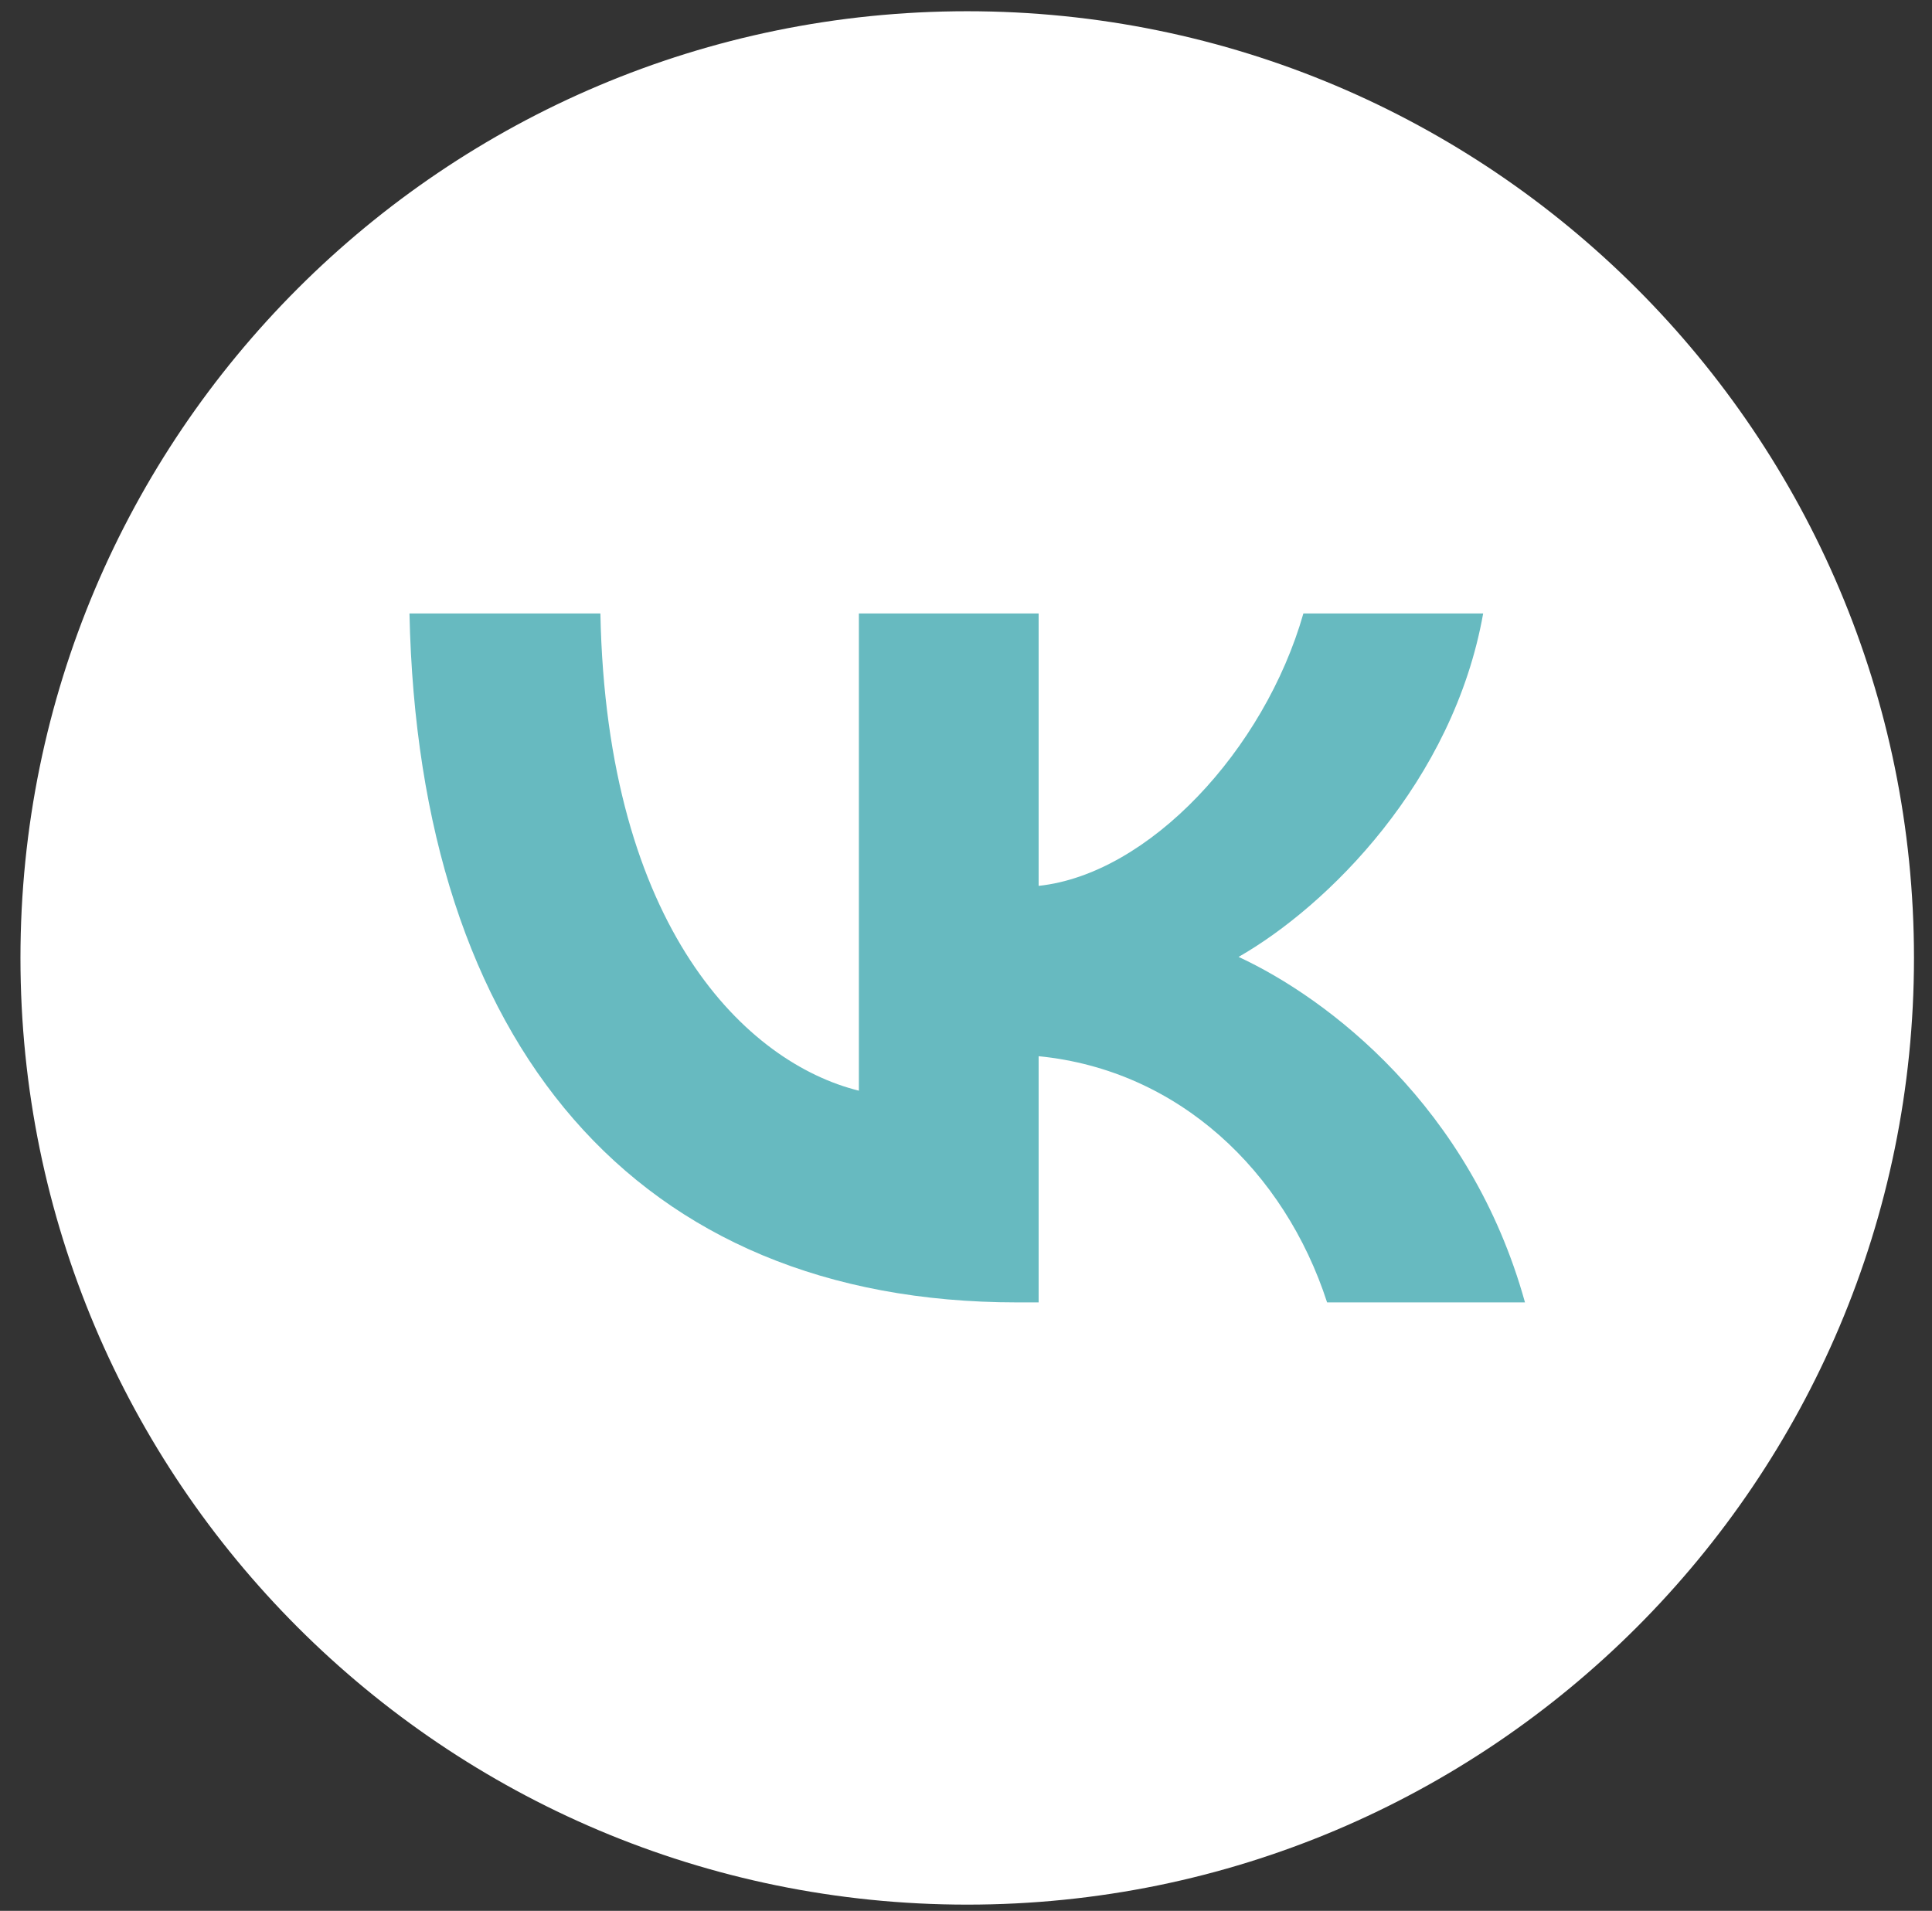 <?xml version="1.0" encoding="UTF-8"?> <svg xmlns="http://www.w3.org/2000/svg" width="92" height="91" viewBox="0 0 92 91" fill="none"><rect x="0" y="0" width="92" height="91" fill="#333333" stroke="none"/> <path d="M91.142 45.619C91.142 70.518 70.958 90.703 46.058 90.703C21.159 90.703 0.974 70.518 0.974 45.619C0.974 20.72 21.159 0.535 46.058 0.535C70.958 0.535 91.142 20.72 91.142 45.619Z" fill="white"></path> <path d="M48.431 62.023C30.282 62.023 19.931 49.708 19.499 29.215H28.59C28.889 44.256 35.59 50.627 40.899 51.941V29.215H49.459V42.187C54.702 41.629 60.209 35.717 62.066 29.215H70.627C69.2 37.228 63.228 43.139 58.981 45.57C63.228 47.54 70.03 52.696 72.618 62.023H63.195C61.171 55.783 56.128 50.956 49.459 50.299V62.023H48.431Z" fill="#67BAC0"></path> </svg> 